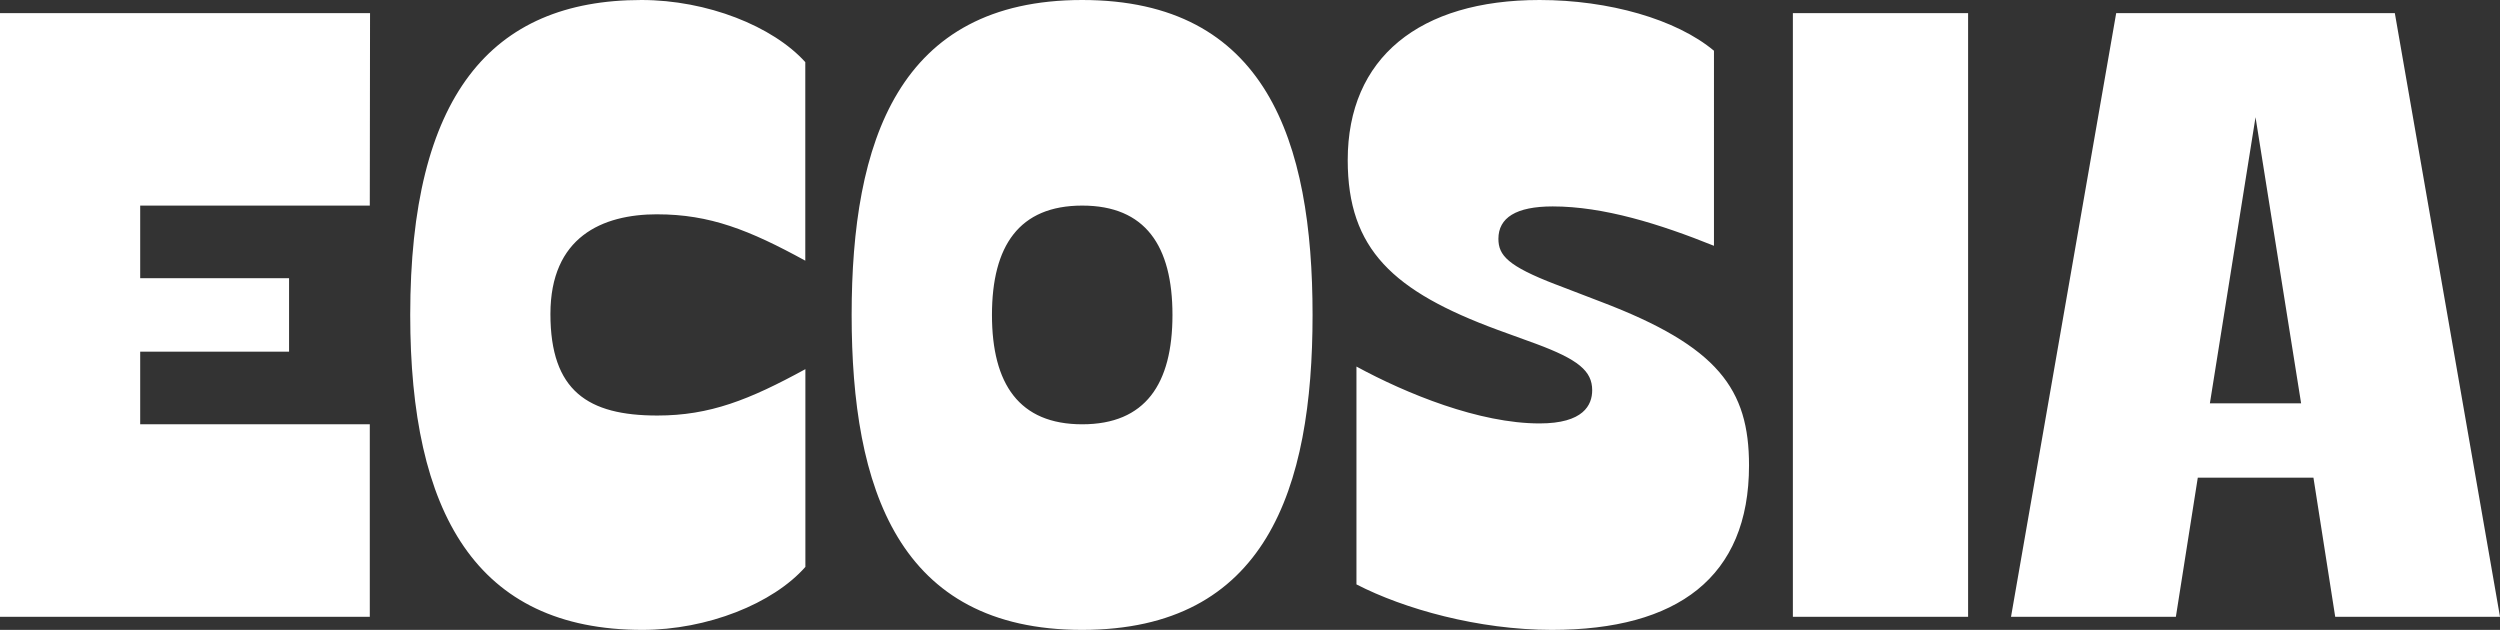 <?xml version="1.0" encoding="UTF-8"?>
<svg id="Layer_2" xmlns="http://www.w3.org/2000/svg" viewBox="0 0 810.11 204.11">
  <rect x="0" y="0" width="810.11" height="204.11" fill="#333333" stroke="none"/>
  <defs>
    <style>
      .cls-1 {
        fill: #fff;
      }
    </style>
  </defs>
  <g id="svg4">
    <path id="path2" class="cls-1" d="M730.89,37.98l14.77,92.71h-29.56l14.79-92.71ZM810.11,199.86L776.03,4.25h-90.29l-34.08,195.61h53.42l7.1-45.07h37.48l7.05,45.07h53.39ZM580.97,199.86h56.78V4.25h-56.78v195.61ZM504.01,92.13c-15.34-5.92-18.46-9.35-18.46-14.74,0-6.81,5.68-10.5,17.6-10.5,16.47,0,34.64,5.67,52.25,12.76V16.44C543.2,6.24,521.34,0,498.9,0,459.97,0,436.72,18.71,436.72,51.88c0,28.92,14.76,42.53,48.56,55l12.49,4.54c13.63,5.07,18.17,8.79,18.17,15.02,0,4.82-2.83,10.77-17.04,10.77-19.59,0-43.17-9.64-59.35-18.43v70.59c15.34,7.93,39.48,14.74,63.33,14.74,40.63,0,63.88-17.01,63.88-53.3,0-24.67-9.94-38.56-47.98-53.02l-14.77-5.67ZM379.93,102.05c0,22.4-8.8,35.44-29.24,35.44s-29.25-13.06-29.25-35.44,8.8-35.43,29.25-35.43,29.24,13.04,29.24,35.43ZM350.68,0C291.05,0,275.97,45.93,275.97,102.05s15.05,102.06,74.68,102.06,74.68-45.63,74.68-102.06S410.29,0,350.66,0h.03ZM212.97,69.45c17.04,0,29.81,5.07,47.98,15.02V20.13C250.45,8.5,229.15,0,207.86,0,159.01,0,132.93,31.18,132.93,102.05c0,64.08,21.3,102.06,75.24,102.06,21.02,0,42.32-8.5,52.81-20.41v-64.08c-18.17,9.93-30.94,15.03-47.98,15.03-22.44,0-34.64-7.94-34.64-32.89s16.75-32.32,34.64-32.32h-.04ZM119.91,4.25H0v195.61h119.83v-62.37H45.43v-23.53h48.24v-23.81h-48.24v-23.52h74.4l.08-62.37Z"/>
  </g>
</svg>